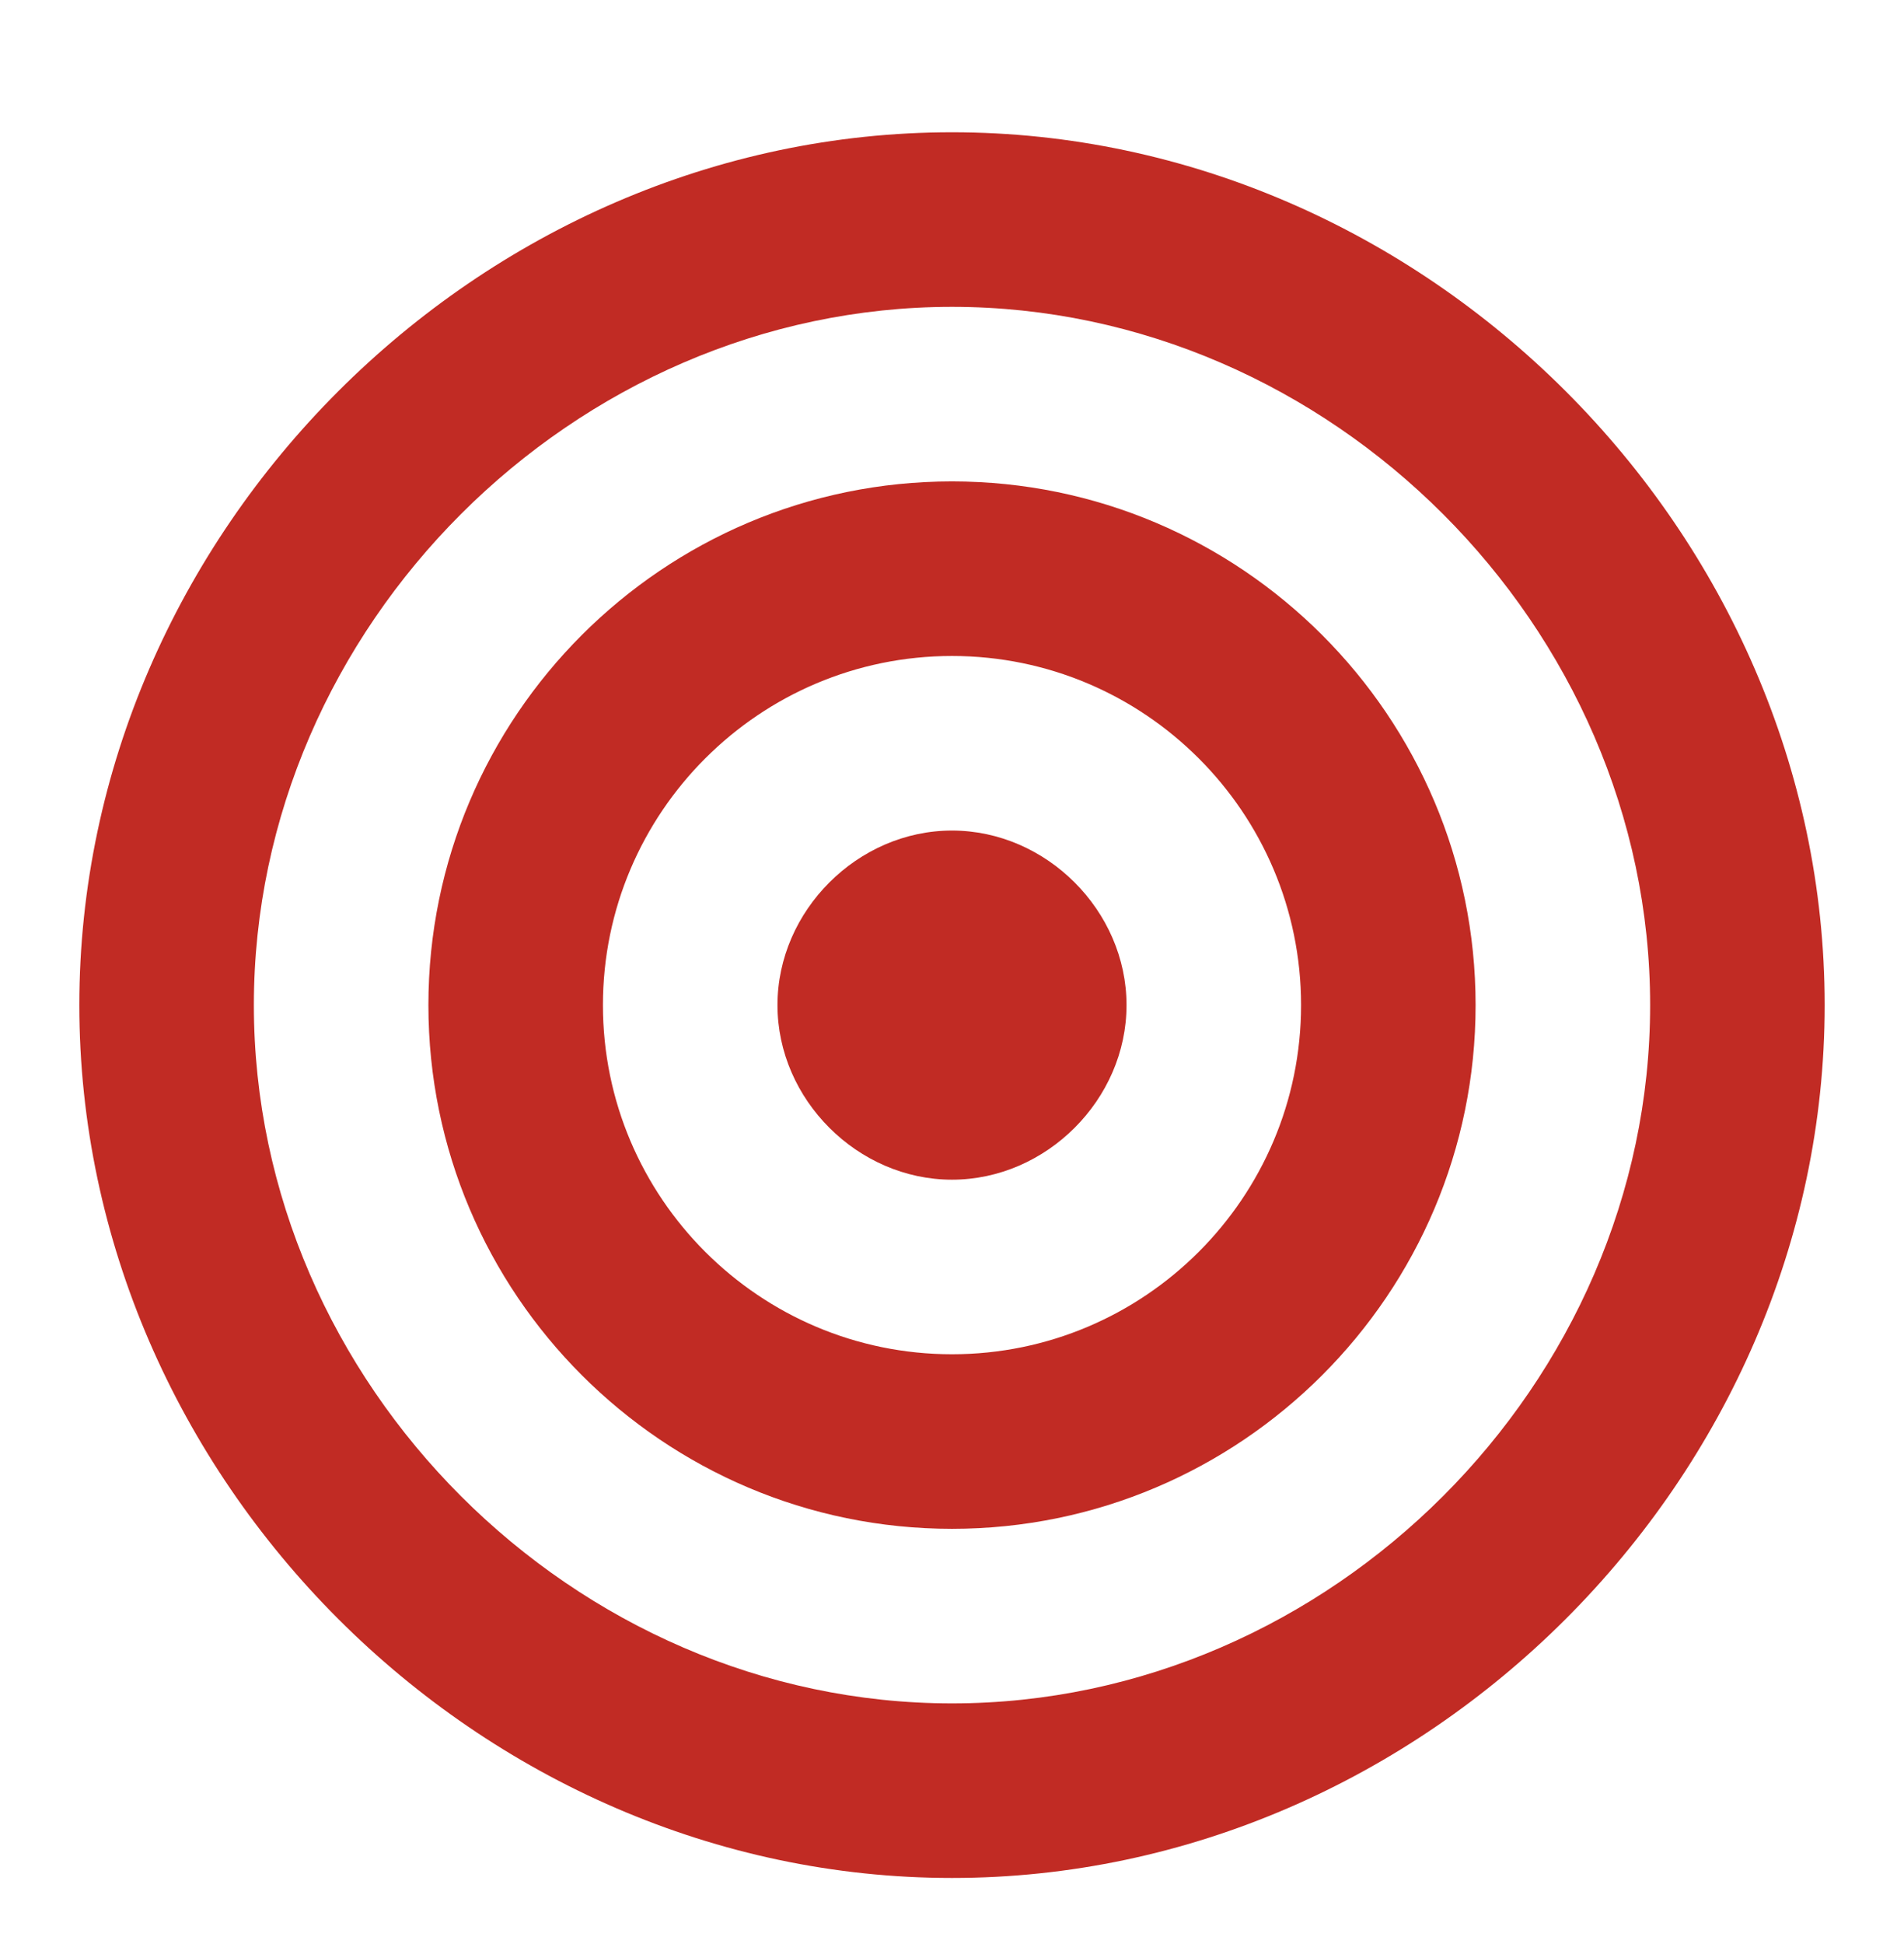 <svg xmlns="http://www.w3.org/2000/svg" width="48" height="49" viewBox="0 0 48 49" fill="none"><path d="M24 12.134C16.72 12.134 10.8 18.054 10.8 25.334C10.8 32.614 16.72 38.534 24 38.534C31.28 38.534 37.2 32.614 37.2 25.334C37.2 18.054 31.28 12.134 24 12.134ZM24 34.134C19.147 34.134 15.2 30.187 15.2 25.334C15.2 20.481 19.147 16.534 24 16.534C28.853 16.534 32.8 20.481 32.8 25.334C32.8 30.187 28.853 34.134 24 34.134Z" fill="#C12B24"></path><path d="M24 3.334C12.074 3.334 2 13.408 2 25.334C2 37.26 12.074 47.334 24 47.334C35.926 47.334 46 37.26 46 25.334C46 13.408 35.926 3.334 24 3.334ZM24 42.934C14.459 42.934 6.4 34.875 6.4 25.334C6.4 15.793 14.459 7.734 24 7.734C33.541 7.734 41.6 15.793 41.6 25.334C41.6 34.875 33.541 42.934 24 42.934Z" fill="#C12B24"></path><path d="M24 20.934C21.622 20.934 19.6 22.956 19.6 25.334C19.6 27.712 21.622 29.734 24 29.734C26.378 29.734 28.4 27.712 28.4 25.334C28.4 22.956 26.378 20.934 24 20.934Z" fill="#C12B24"></path></svg>